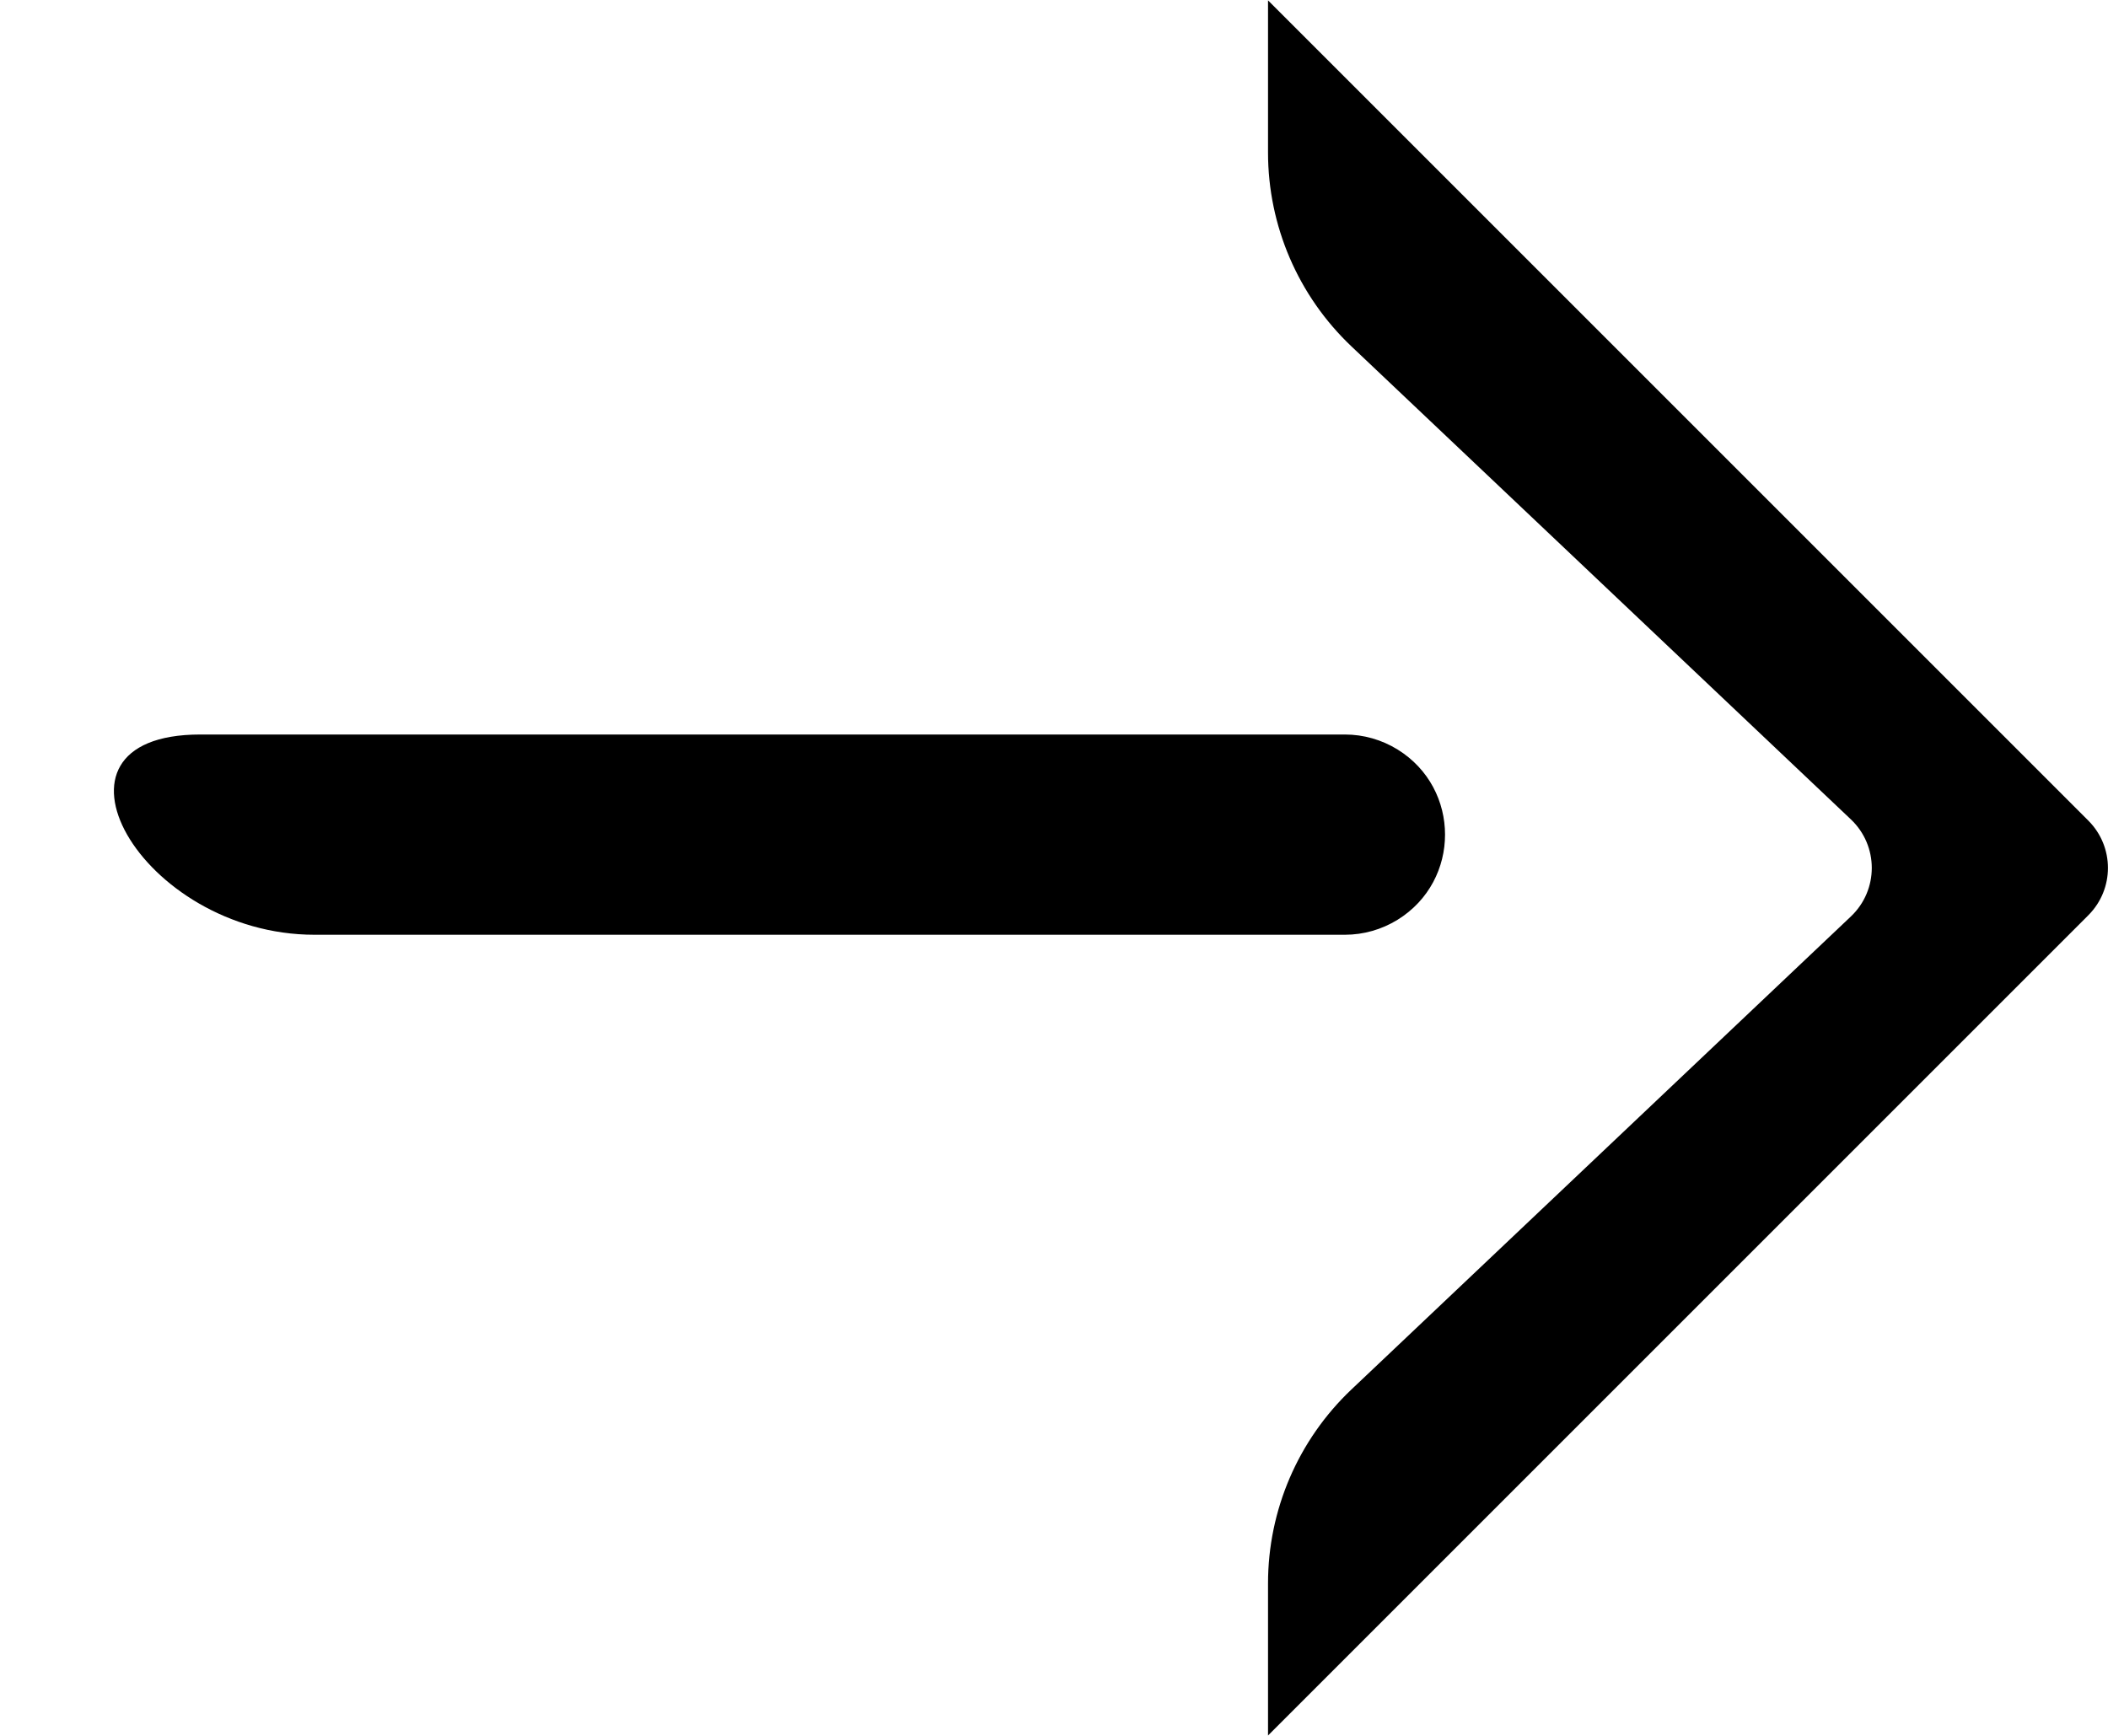 <svg width="17" height="14" viewBox="0 0 17 14" fill="none" xmlns="http://www.w3.org/2000/svg">
<path d="M16.842 6.619L10.226 0.003V1.23C10.226 1.821 10.469 2.386 10.898 2.793L14.927 6.609C15.151 6.822 15.151 7.178 14.927 7.391L10.898 11.207C10.469 11.614 10.226 12.179 10.226 12.77V13.997L16.842 7.381C17.052 7.17 17.052 6.83 16.842 6.619Z" fill="black"/>
<path d="M1.615 5.924L10.846 5.924C10.996 5.924 11.143 5.966 11.271 6.045C11.781 6.361 11.781 7.102 11.271 7.418C11.143 7.497 10.996 7.539 10.846 7.539H2.536C1.136 7.539 0.214 5.924 1.615 5.924Z" fill="black"/>
</svg>
